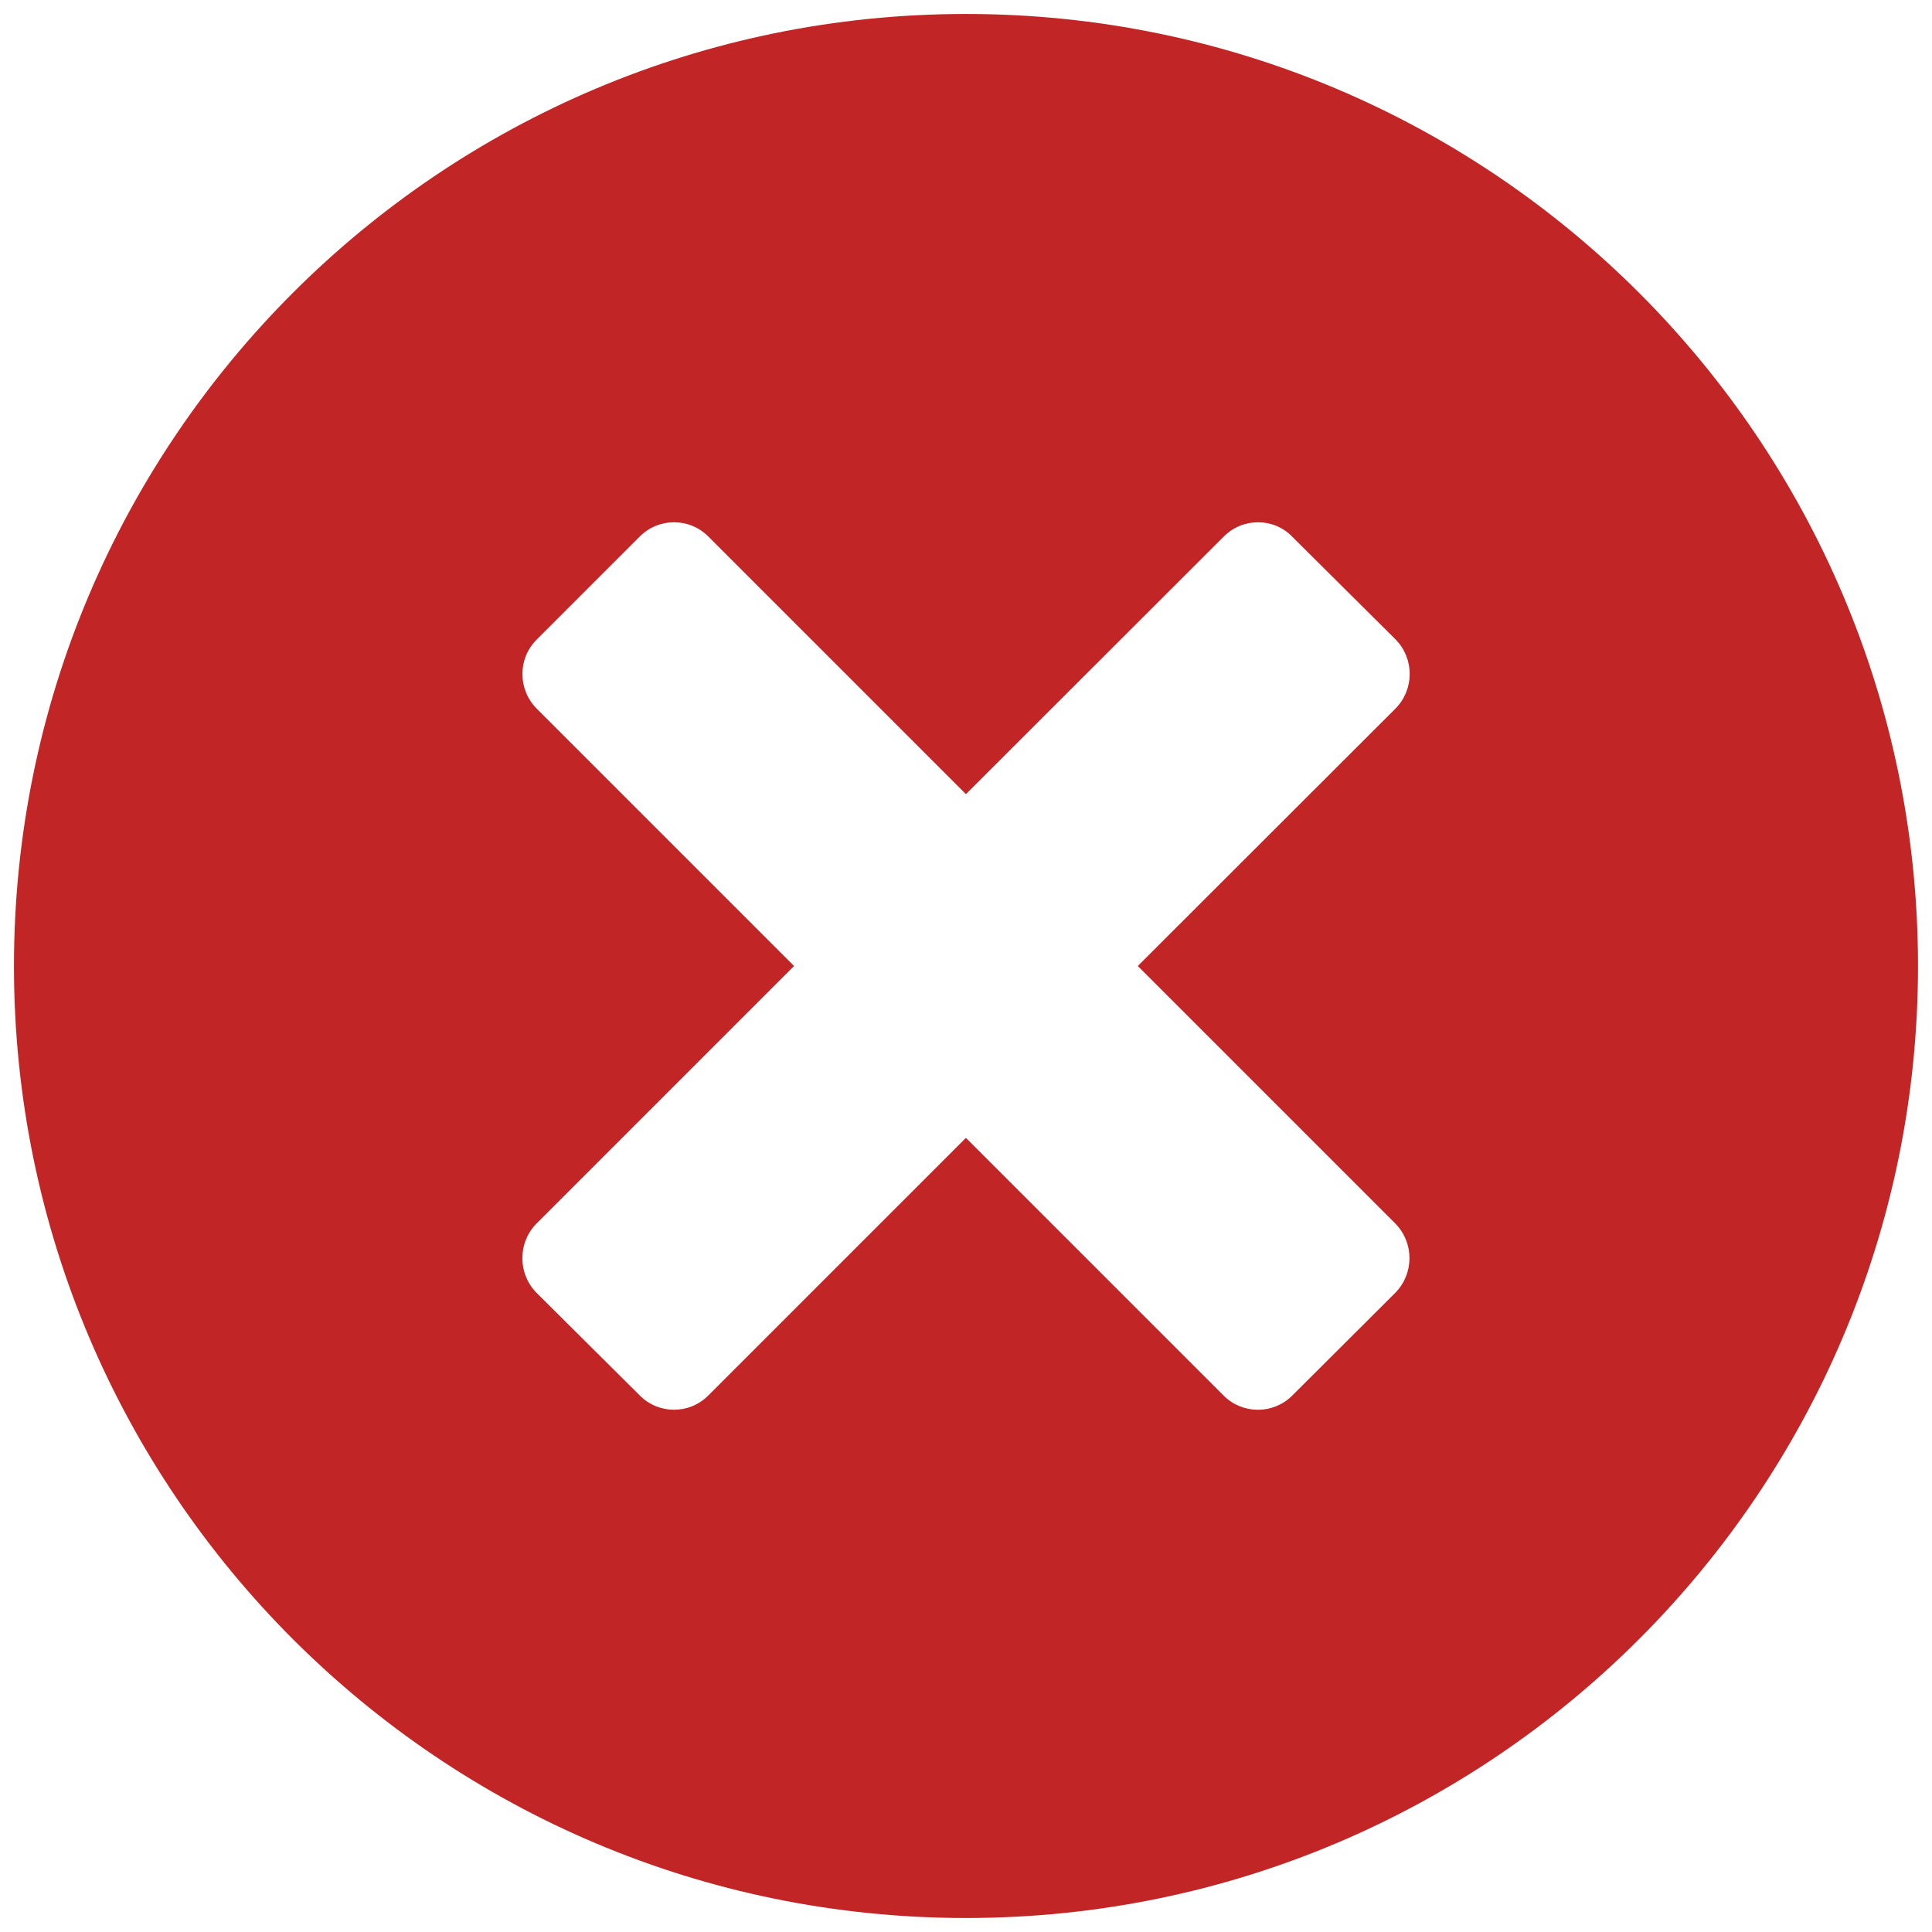 <svg xmlns="http://www.w3.org/2000/svg" xmlns:xlink="http://www.w3.org/1999/xlink" viewBox="0,0,256,256" width="52px" height="52px"><g fill="#c12525" fill-rule="nonzero" stroke="none" stroke-width="1" stroke-linecap="butt" stroke-linejoin="miter" stroke-miterlimit="10" stroke-dasharray="" stroke-dashoffset="0" font-family="none" font-weight="none" font-size="none" text-anchor="none" style="mix-blend-mode: normal"><g transform="scale(9.846,9.846)"><path d="M13,0.188c-7.074,0 -12.812,5.738 -12.812,12.812c0,7.074 5.738,12.812 12.812,12.812c7.074,0 12.812,-5.738 12.812,-12.812c0,-7.074 -5.738,-12.812 -12.812,-12.812zM18.781,17.395l-1.391,1.387c-0.254,0.254 -0.668,0.254 -0.922,0l-3.469,-3.469l-3.469,3.469c-0.254,0.254 -0.668,0.254 -0.922,-0.004l-1.391,-1.383c-0.25,-0.258 -0.25,-0.668 0,-0.926l3.469,-3.469l-3.465,-3.465c-0.254,-0.258 -0.254,-0.672 0,-0.926l1.387,-1.387c0.254,-0.258 0.672,-0.258 0.926,0l3.465,3.465l3.469,-3.465c0.254,-0.258 0.672,-0.258 0.922,0l1.391,1.383c0.254,0.258 0.254,0.672 0,0.93l-3.469,3.465l3.469,3.469c0.25,0.258 0.25,0.668 0,0.926z"></path></g></g></svg>